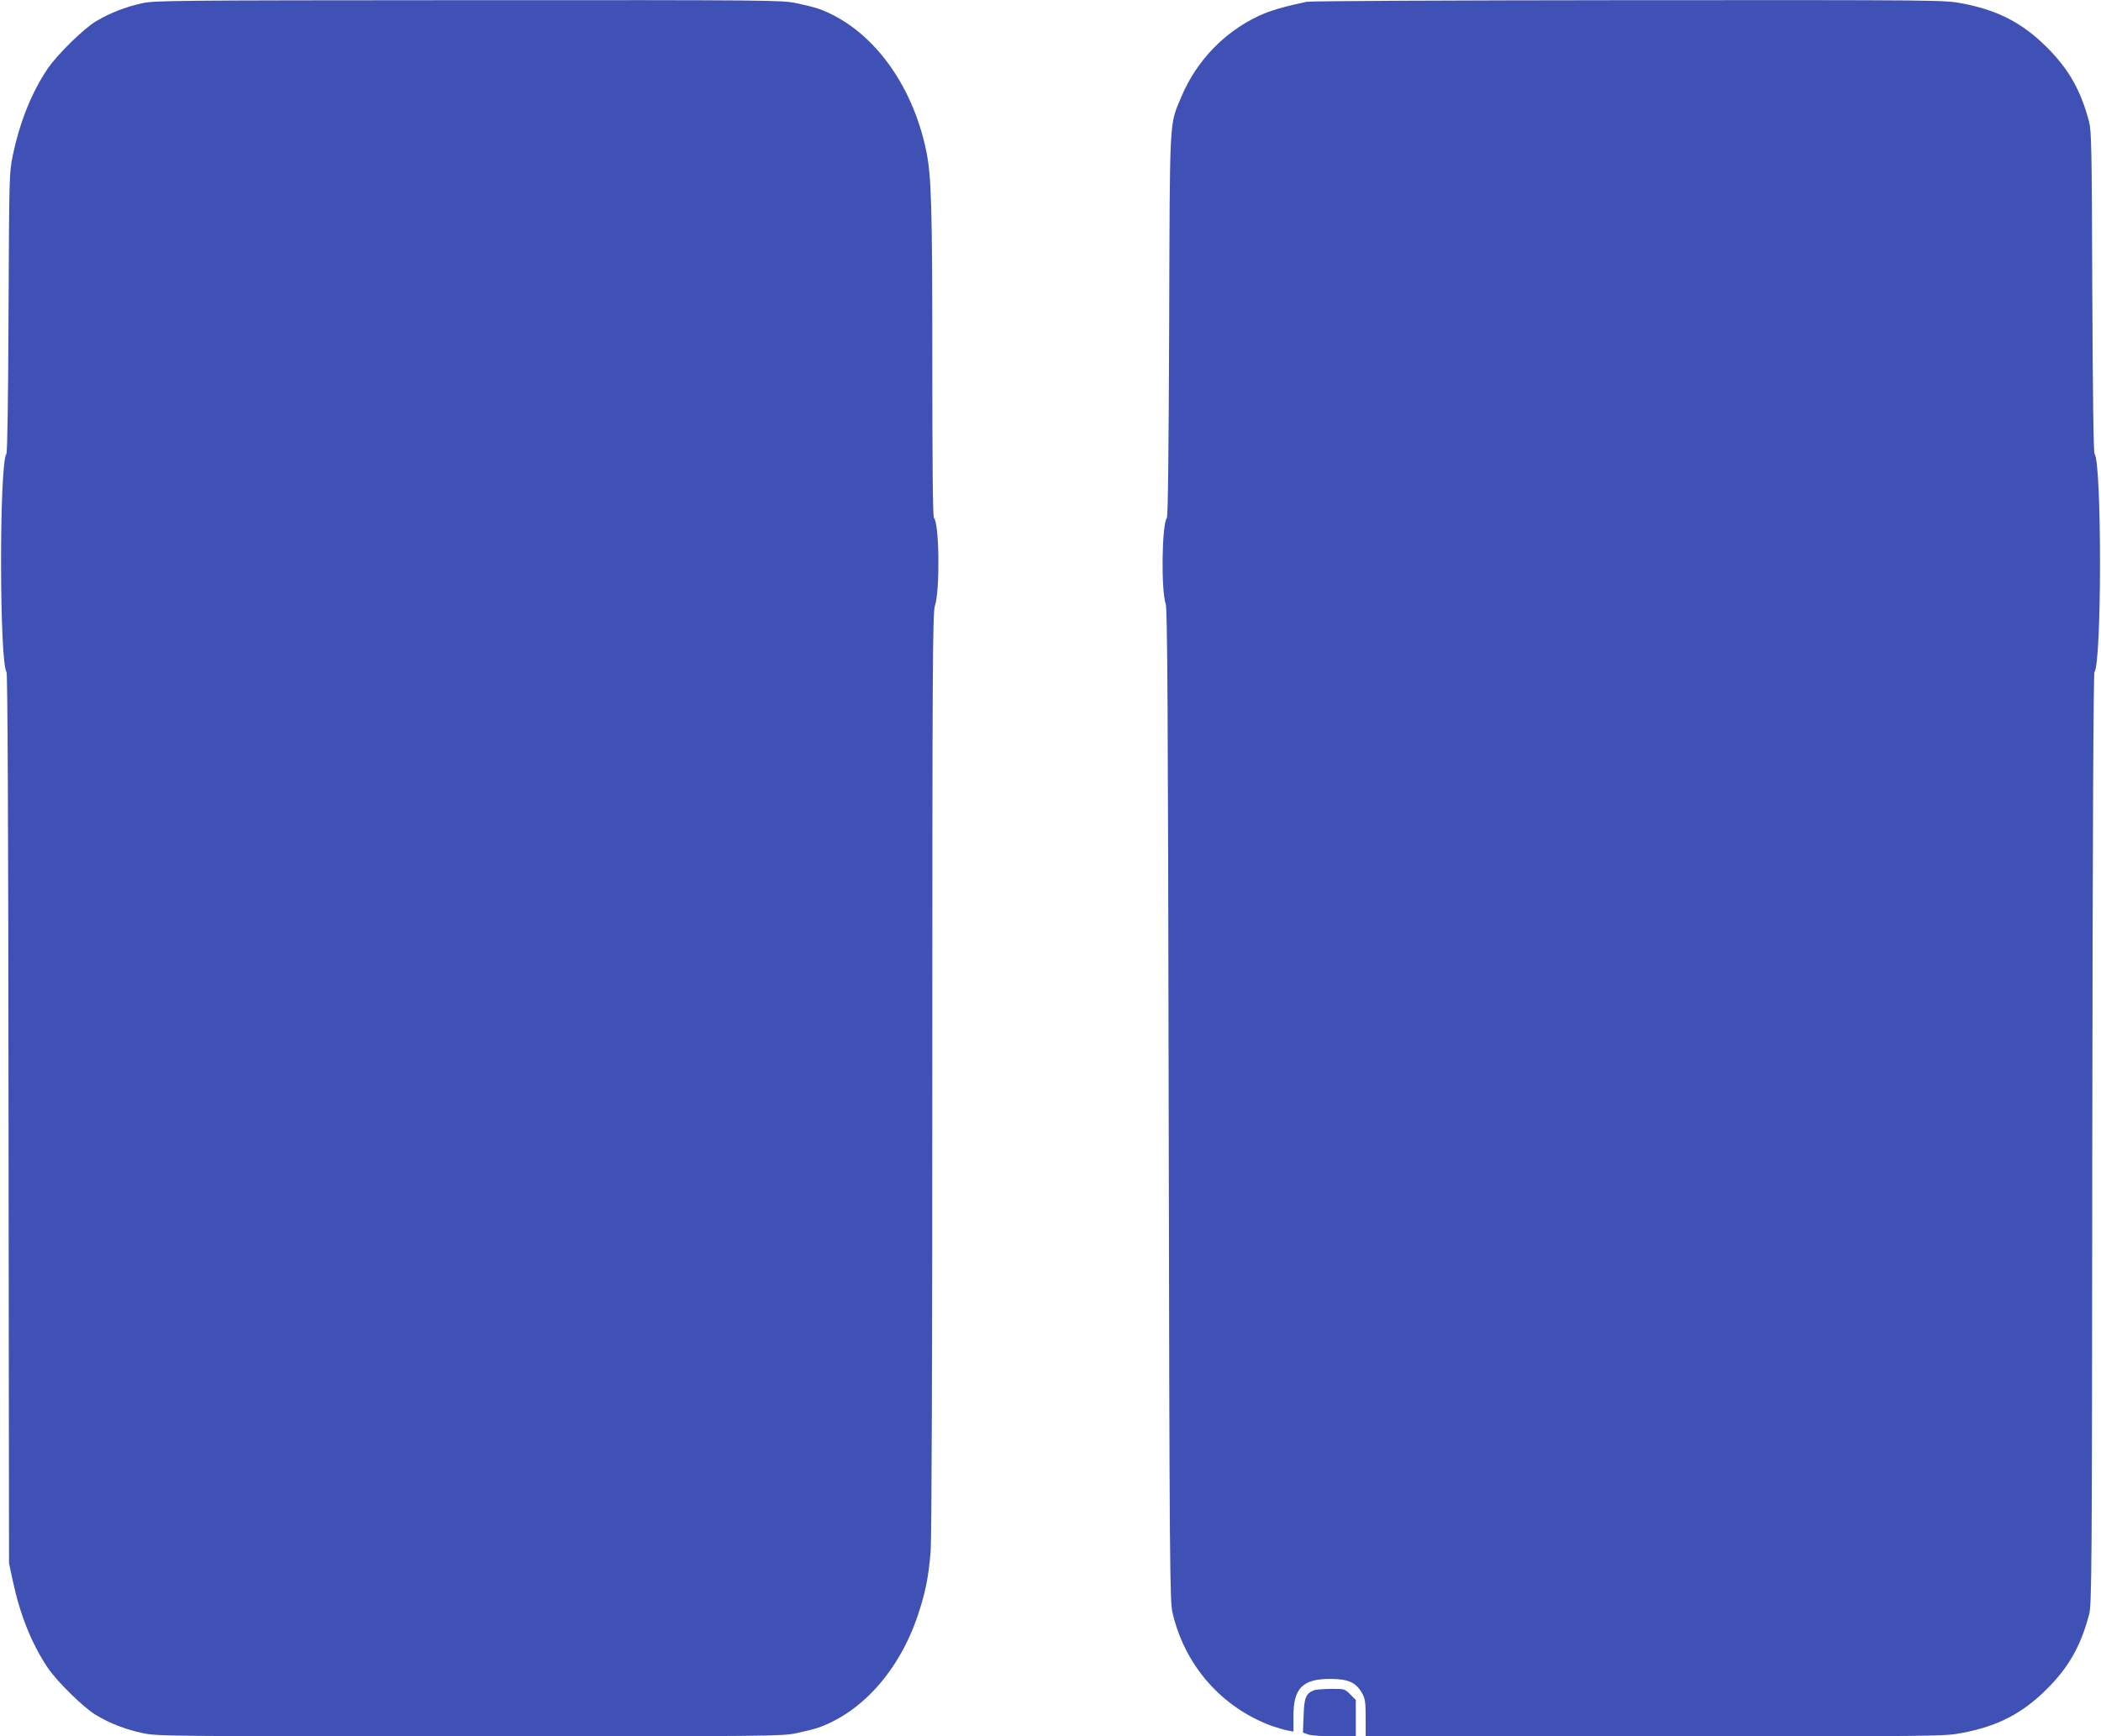 <?xml version="1.0" standalone="no"?>
<!DOCTYPE svg PUBLIC "-//W3C//DTD SVG 20010904//EN"
 "http://www.w3.org/TR/2001/REC-SVG-20010904/DTD/svg10.dtd">
<svg version="1.0" xmlns="http://www.w3.org/2000/svg"
 width="1280pt" height="1058pt" viewBox="0 0 1280 1058"
 preserveAspectRatio="xMidYMid meet">
<g transform="translate(0,1058) scale(0.1,-0.1)"
fill="#3f51b5" stroke="none">
<path d="M864 10560 c-99 -22 -196 -60 -278 -109 -75 -44 -238 -204 -296 -290
-98 -146 -169 -323 -212 -528 -22 -106 -22 -121 -26 -958 -2 -525 -7 -854 -13
-861 -44 -53 -43 -1275 1 -1329 6 -7 11 -931 12 -2721 l3 -2709 23 -108 c44
-206 115 -383 212 -528 58 -86 221 -246 296 -290 84 -50 179 -87 282 -109 84
-19 150 -20 1988 -20 1844 0 1905 1 1995 19 52 11 112 26 135 34 269 96 495
352 607 688 45 135 65 235 77 389 6 76 10 1217 10 2920 0 2483 2 2800 16 2839
31 91 27 502 -6 535 -7 7 -10 319 -10 955 0 944 -6 1125 -36 1276 -85 420
-340 758 -658 872 -23 8 -83 23 -135 34 -90 18 -150 19 -2000 18 -1812 -1
-1910 -2 -1987 -19z"/>
<path d="M7960 10569 c-128 -27 -221 -53 -287 -84 -213 -98 -384 -276 -476
-495 -74 -177 -70 -101 -74 -1394 -3 -751 -7 -1164 -14 -1172 -31 -37 -36
-443 -7 -524 10 -28 14 -643 18 -3055 5 -2861 7 -3024 24 -3095 76 -320 298
-572 600 -685 34 -12 78 -25 99 -29 l37 -7 0 94 c0 171 56 227 224 227 109 0
157 -22 193 -85 20 -35 23 -54 23 -152 l0 -113 1763 0 c1744 0 1763 0 1872 21
217 41 367 119 516 268 132 132 204 258 256 451 17 61 18 233 20 2899 2 1884
7 2838 13 2846 45 54 45 1276 1 1329 -7 8 -11 368 -14 987 -3 885 -5 980 -20
1039 -51 191 -123 318 -256 451 -149 149 -299 227 -516 268 -109 21 -124 21
-2030 20 -1122 -1 -1939 -5 -1965 -10z"/>
<path d="M8005 281 c-49 -20 -60 -47 -63 -156 l-4 -102 33 -12 c17 -6 90 -11
160 -11 l129 0 0 111 0 111 -34 34 c-33 33 -36 34 -117 33 -46 0 -93 -4 -104
-8z"/>
</g>
</svg>
